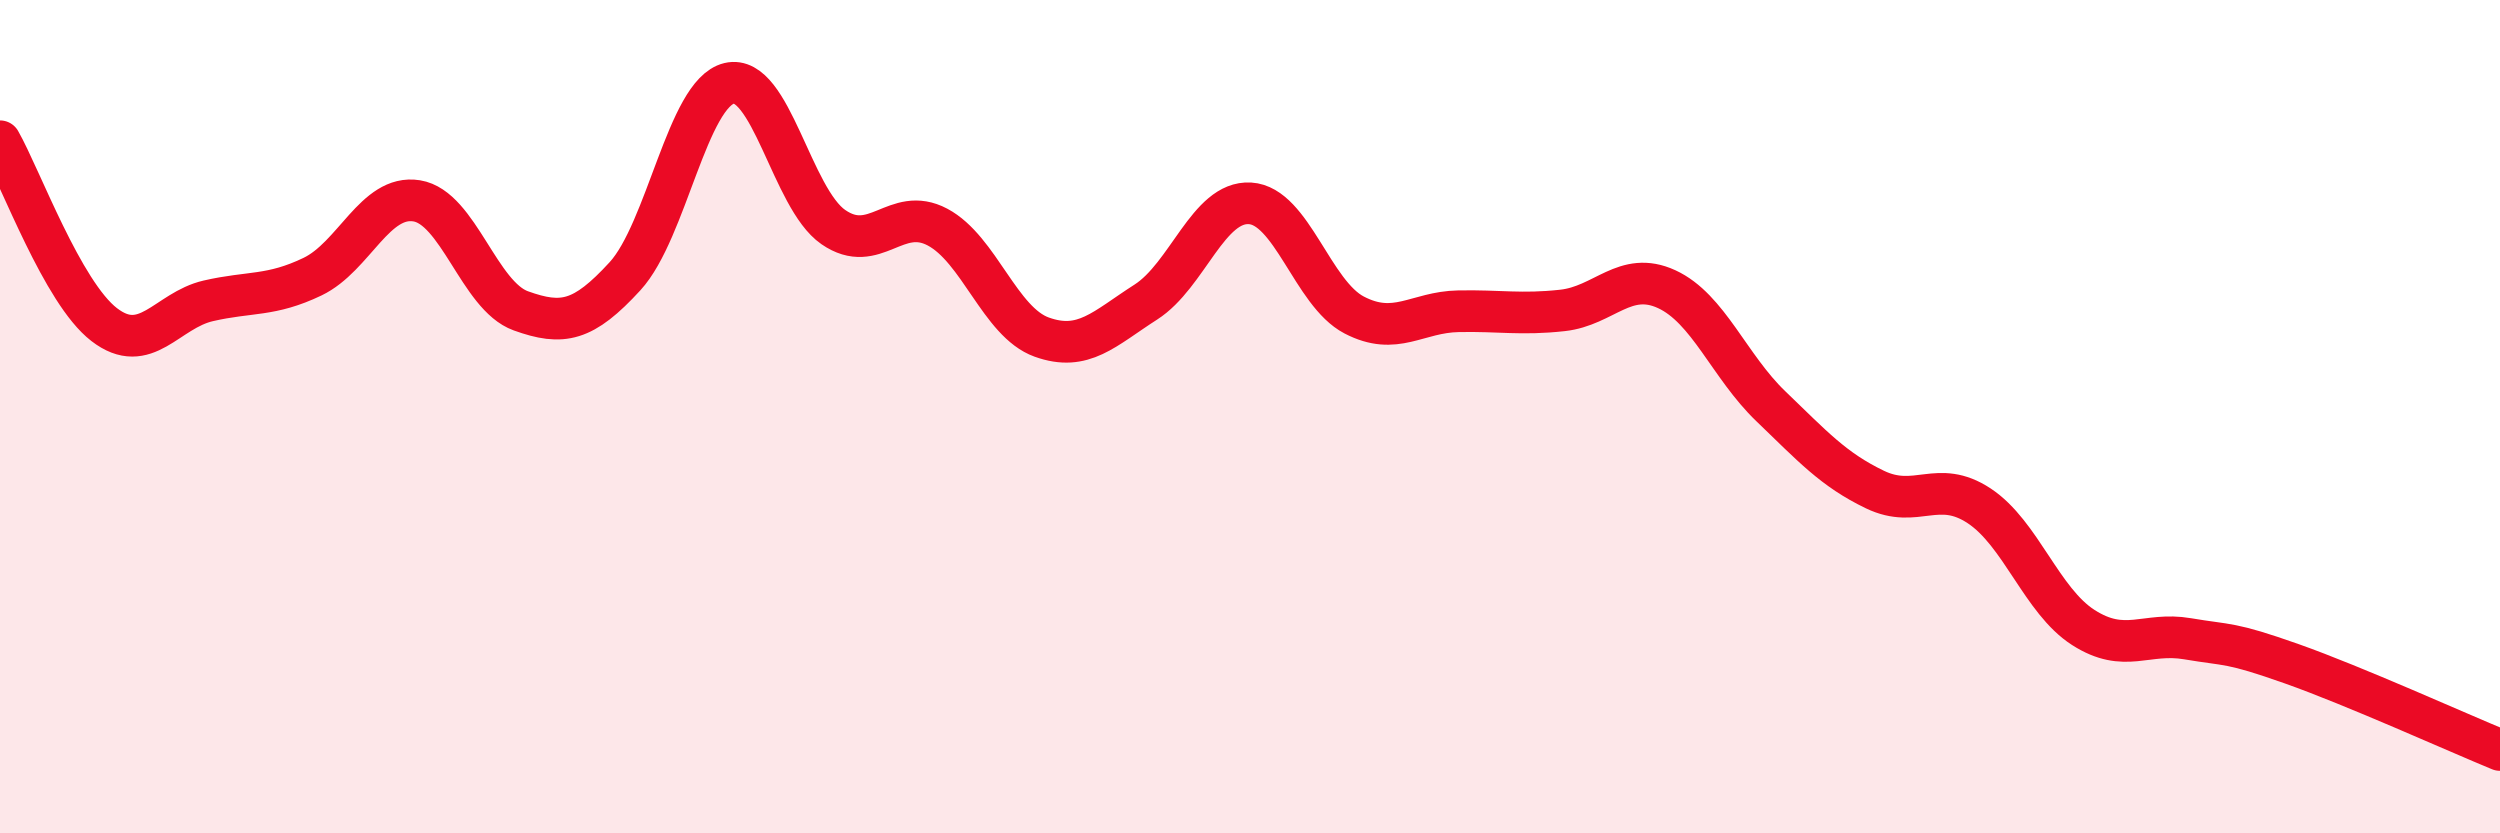 
    <svg width="60" height="20" viewBox="0 0 60 20" xmlns="http://www.w3.org/2000/svg">
      <path
        d="M 0,3.39 C 0.5,4.27 1.5,7.02 2.5,7.79 C 3.5,8.56 4,7.45 5,7.22 C 6,6.99 6.5,7.12 7.5,6.64 C 8.5,6.16 9,4.66 10,4.82 C 11,4.98 11.5,7.1 12.5,7.46 C 13.5,7.82 14,7.72 15,6.63 C 16,5.54 16.5,2.24 17.5,2 C 18.5,1.76 19,4.76 20,5.45 C 21,6.14 21.5,4.92 22.5,5.45 C 23.5,5.98 24,7.73 25,8.09 C 26,8.45 26.5,7.89 27.5,7.25 C 28.5,6.61 29,4.82 30,4.88 C 31,4.94 31.5,7.04 32.5,7.56 C 33.5,8.08 34,7.49 35,7.47 C 36,7.45 36.5,7.56 37.5,7.45 C 38.5,7.34 39,6.48 40,6.94 C 41,7.4 41.5,8.79 42.5,9.75 C 43.5,10.71 44,11.27 45,11.75 C 46,12.23 46.5,11.48 47.5,12.14 C 48.5,12.8 49,14.42 50,15.06 C 51,15.7 51.5,15.16 52.5,15.33 C 53.5,15.5 53.5,15.4 55,15.93 C 56.5,16.46 59,17.59 60,18L60 20L0 20Z"
        fill="#EB0A25"
        opacity="0.1"
        stroke-linecap="round"
        stroke-linejoin="round"
      />
      <path
        d="M 0,3.39 C 0.5,4.27 1.5,7.02 2.5,7.79 C 3.5,8.56 4,7.45 5,7.22 C 6,6.99 6.5,7.12 7.5,6.64 C 8.5,6.16 9,4.66 10,4.82 C 11,4.98 11.5,7.1 12.5,7.46 C 13.5,7.82 14,7.72 15,6.63 C 16,5.54 16.5,2.24 17.5,2 C 18.5,1.76 19,4.76 20,5.45 C 21,6.14 21.5,4.92 22.5,5.45 C 23.5,5.98 24,7.73 25,8.09 C 26,8.45 26.5,7.89 27.5,7.25 C 28.5,6.61 29,4.82 30,4.88 C 31,4.94 31.5,7.04 32.5,7.56 C 33.5,8.08 34,7.49 35,7.47 C 36,7.45 36.5,7.56 37.5,7.45 C 38.5,7.34 39,6.48 40,6.94 C 41,7.4 41.5,8.79 42.5,9.75 C 43.5,10.71 44,11.27 45,11.75 C 46,12.23 46.5,11.48 47.5,12.14 C 48.5,12.8 49,14.42 50,15.06 C 51,15.7 51.5,15.16 52.5,15.33 C 53.5,15.5 53.5,15.4 55,15.93 C 56.5,16.46 59,17.59 60,18"
        stroke="#EB0A25"
        stroke-width="1"
        fill="none"
        stroke-linecap="round"
        stroke-linejoin="round"
      />
    </svg>
  